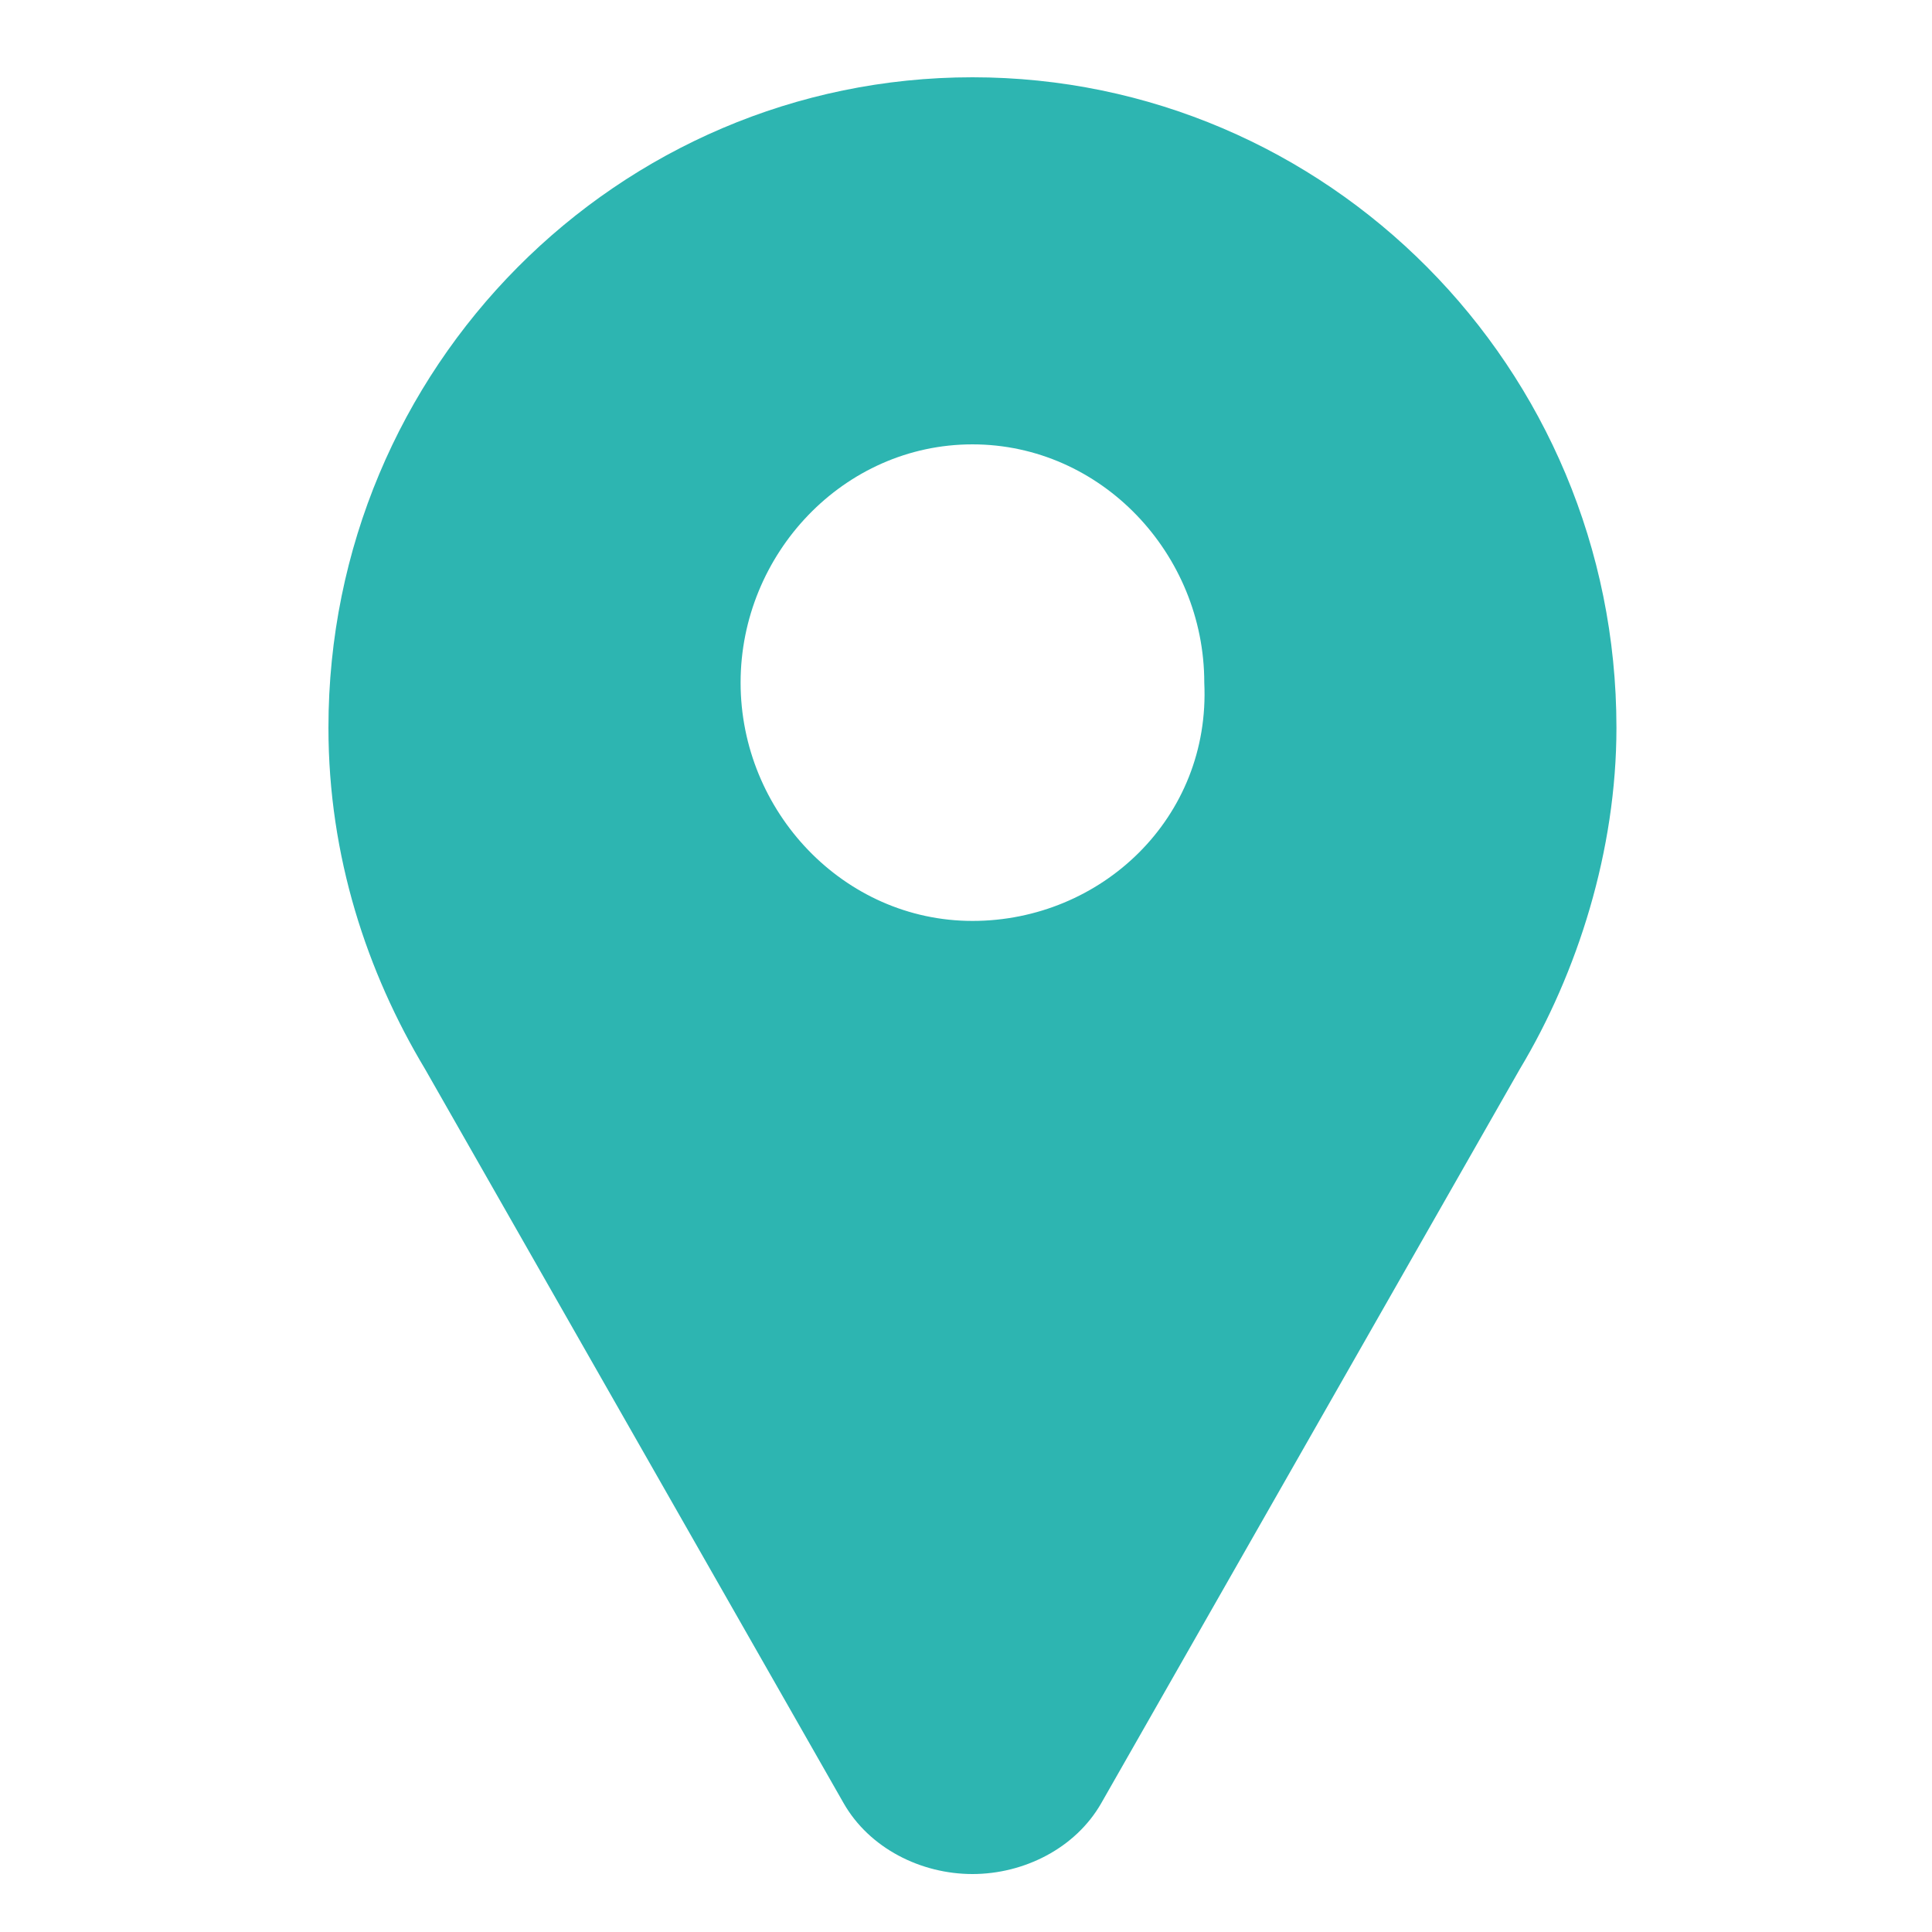 <?xml version="1.0" encoding="utf-8"?>
<!-- Generator: Adobe Illustrator 24.1.0, SVG Export Plug-In . SVG Version: 6.00 Build 0)  -->
<svg version="1.1" id="Capa_1" xmlns="http://www.w3.org/2000/svg" xmlns:xlink="http://www.w3.org/1999/xlink" x="0px" y="0px"
	 viewBox="0 0 30 30" style="enable-background:new 0 0 30 30;" xml:space="preserve">
<style type="text/css">
	.st0{fill:#2DB5B1;}
</style>
<g>
	<path class="st0" d="M15.1,14.3c-2,0-3.6-1.7-3.6-3.7s1.6-3.7,3.6-3.7s3.6,1.7,3.6,3.7C18.8,12.7,17.1,14.3,15.1,14.3 M15.1,1.2
		L15.1,1.2c-5.5,0-10,4.5-10,10.1c0,2,0.6,3.8,1.5,5.3L13.1,28c0.4,0.7,1.2,1.1,2,1.1s1.6-0.4,2-1.1l6.5-11.4
		c0.9-1.5,1.5-3.4,1.5-5.3C25.1,5.7,20.6,1.2,15.1,1.2"/>
</g>
</svg>
